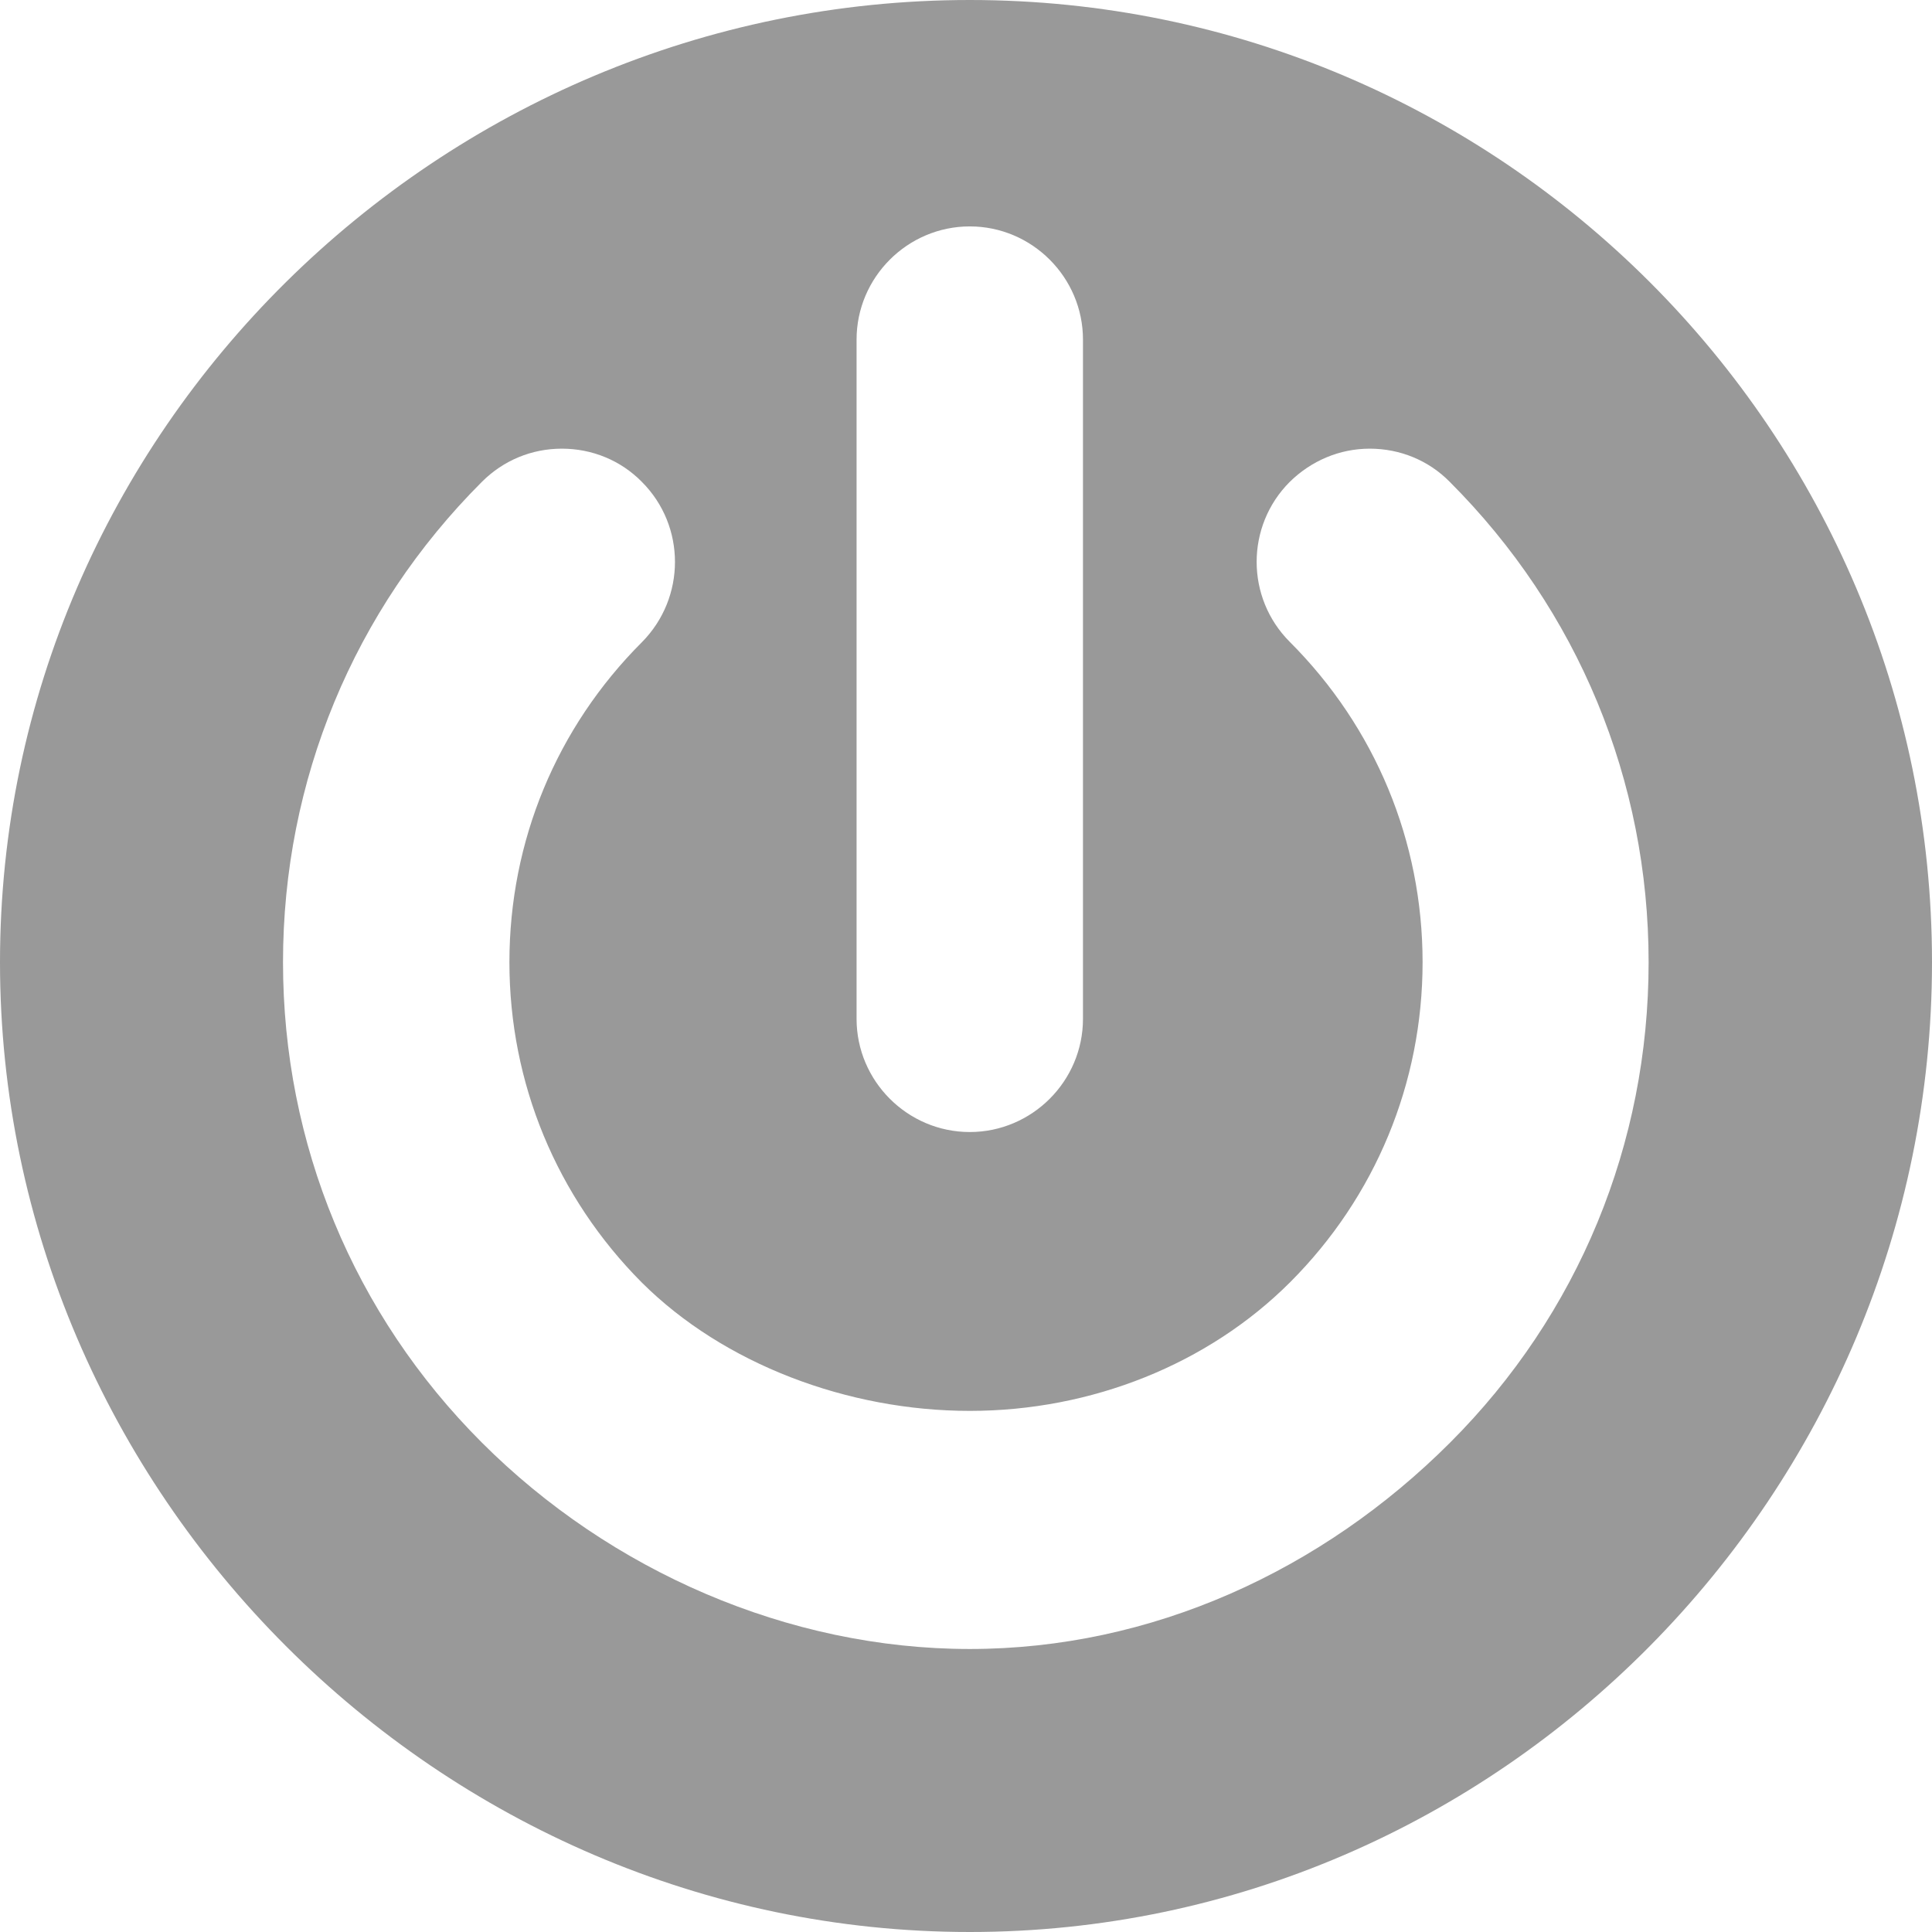 <svg xmlns="http://www.w3.org/2000/svg" viewBox="0 0 512 512"><path fill="#999" d="M257 0C116.4 0 0 114.4 0 255s116.4 257 257 257 255-116.4 255-257S397.6 0 257 0zm-30 90c0-16.5 13.5-30 30-30s30 13.5 30 30v180c0 16.5-13.5 30-30 30s-30-13.5-30-30V90zm157.3 292.3c-34 34-79.2 54.7-127.3 54.7-48.1 0-95.3-20.7-129.3-54.7-34-34-52.7-79.2-52.7-127.3s18.7-93.3 52.7-127.3c5.7-5.7 13.2-8.8 21.2-8.8s15.6 3.1 21.2 8.8c11.7 11.7 11.7 30.7 0 42.5-22.6 22.6-35.1 52.7-35.1 84.8 0 32 12.5 62.2 35.1 84.9 21.7 21.6 54.6 34 86.9 34s63.2-12.4 84.9-34.1C364.5 317.2 377 287 377 255s-12.5-62.2-35.2-84.9c-11.7-11.7-11.7-30.7 0-42.4 5.7-5.6 13.2-8.8 21.2-8.8s15.6 3.1 21.2 8.8c34 34 52.7 79.2 52.7 127.3s-18.6 93.3-52.6 127.3z"/></svg>